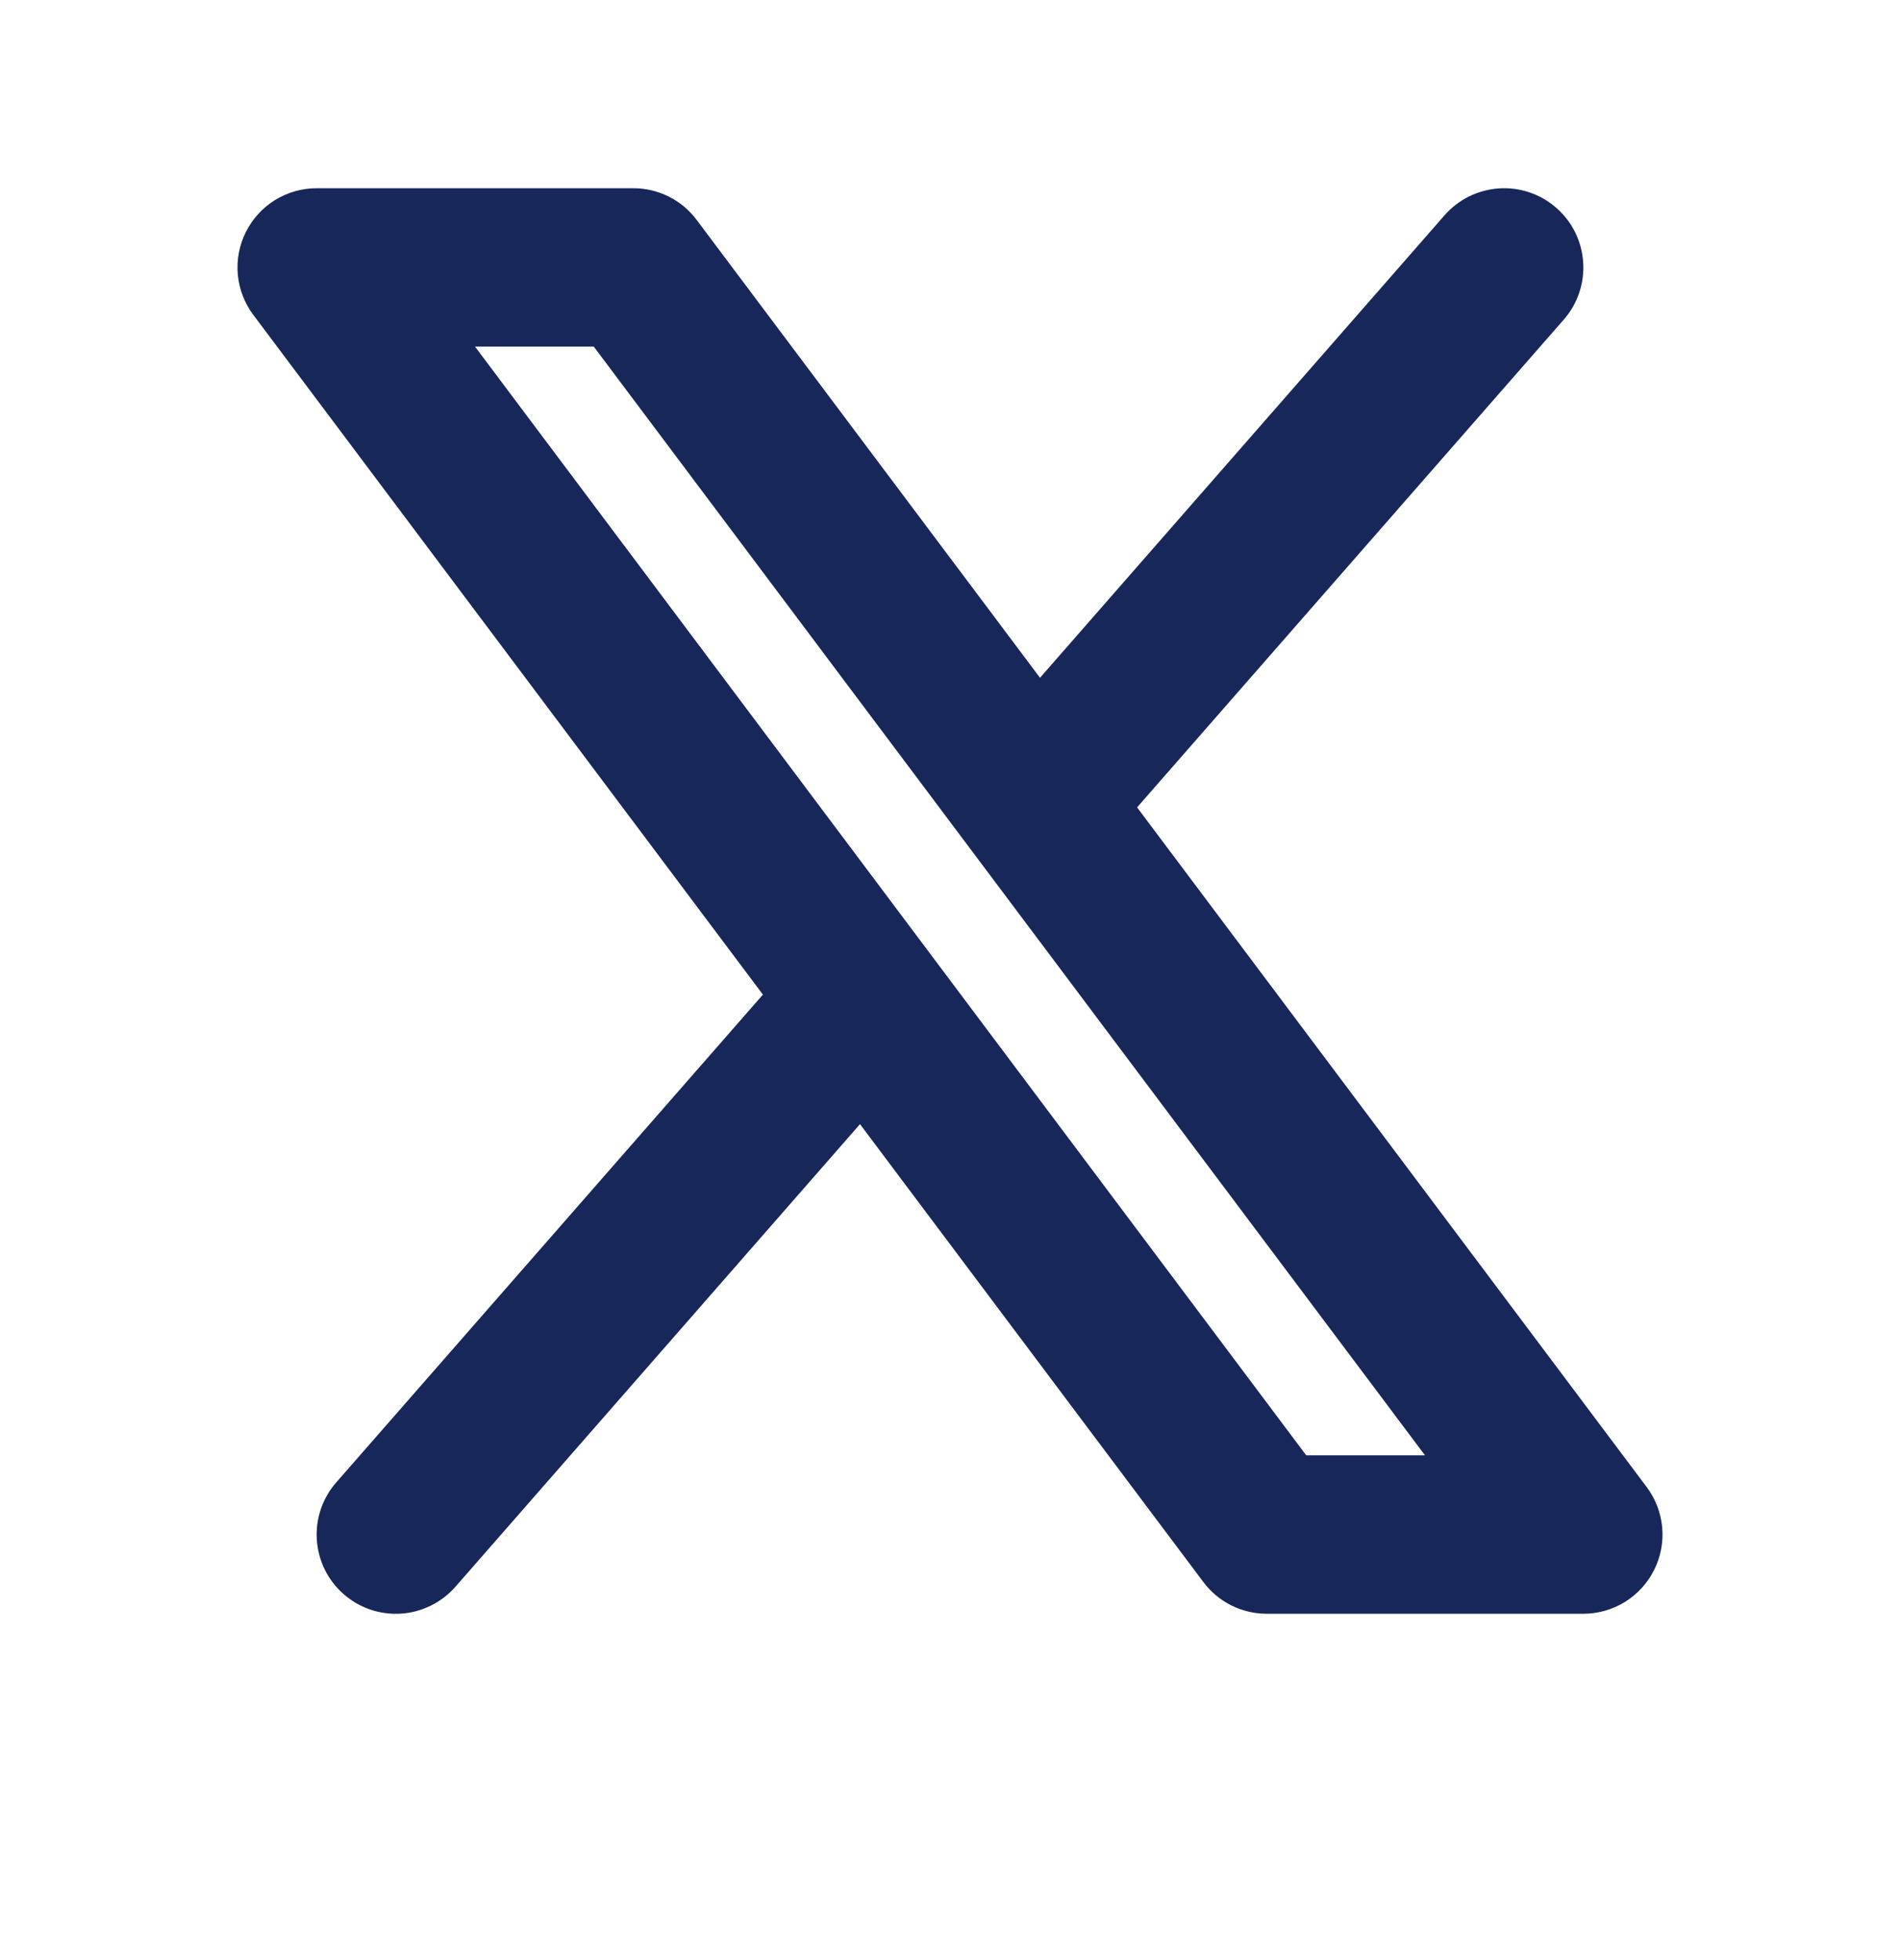 <svg width="32" height="33" viewBox="0 0 32 33" fill="none" xmlns="http://www.w3.org/2000/svg">
<path fill-rule="evenodd" clip-rule="evenodd" d="M26.337 5.381C26.453 5.249 26.541 5.096 26.597 4.93C26.653 4.764 26.676 4.588 26.664 4.414C26.652 4.239 26.606 4.068 26.529 3.911C26.451 3.754 26.343 3.614 26.211 3.499C26.079 3.383 25.926 3.295 25.76 3.239C25.594 3.183 25.419 3.16 25.244 3.172C25.07 3.184 24.899 3.23 24.742 3.307C24.585 3.385 24.445 3.493 24.329 3.625L17.516 11.411L11.733 3.702C11.609 3.536 11.448 3.402 11.263 3.309C11.078 3.217 10.874 3.169 10.667 3.169H5.333C5.086 3.169 4.843 3.238 4.632 3.368C4.422 3.498 4.252 3.684 4.141 3.906C4.03 4.127 3.983 4.375 4.005 4.622C4.028 4.868 4.118 5.104 4.267 5.302L12.849 16.745L5.663 24.958C5.547 25.09 5.459 25.243 5.403 25.409C5.347 25.575 5.324 25.75 5.336 25.925C5.348 26.1 5.394 26.271 5.471 26.428C5.549 26.585 5.657 26.725 5.789 26.84C5.921 26.955 6.074 27.044 6.24 27.1C6.406 27.156 6.581 27.178 6.756 27.167C6.931 27.155 7.101 27.109 7.258 27.031C7.415 26.954 7.555 26.846 7.671 26.714L14.484 18.926L20.267 26.635C20.391 26.801 20.552 26.935 20.737 27.028C20.922 27.12 21.126 27.169 21.333 27.169H26.667C26.914 27.169 27.157 27.1 27.368 26.97C27.578 26.839 27.748 26.653 27.859 26.432C27.97 26.21 28.017 25.962 27.995 25.716C27.972 25.469 27.882 25.233 27.733 25.035L19.151 13.593L26.337 5.381ZM22 24.502L8 5.835H10L24 24.502H22Z" fill="#182759"/>
</svg>
